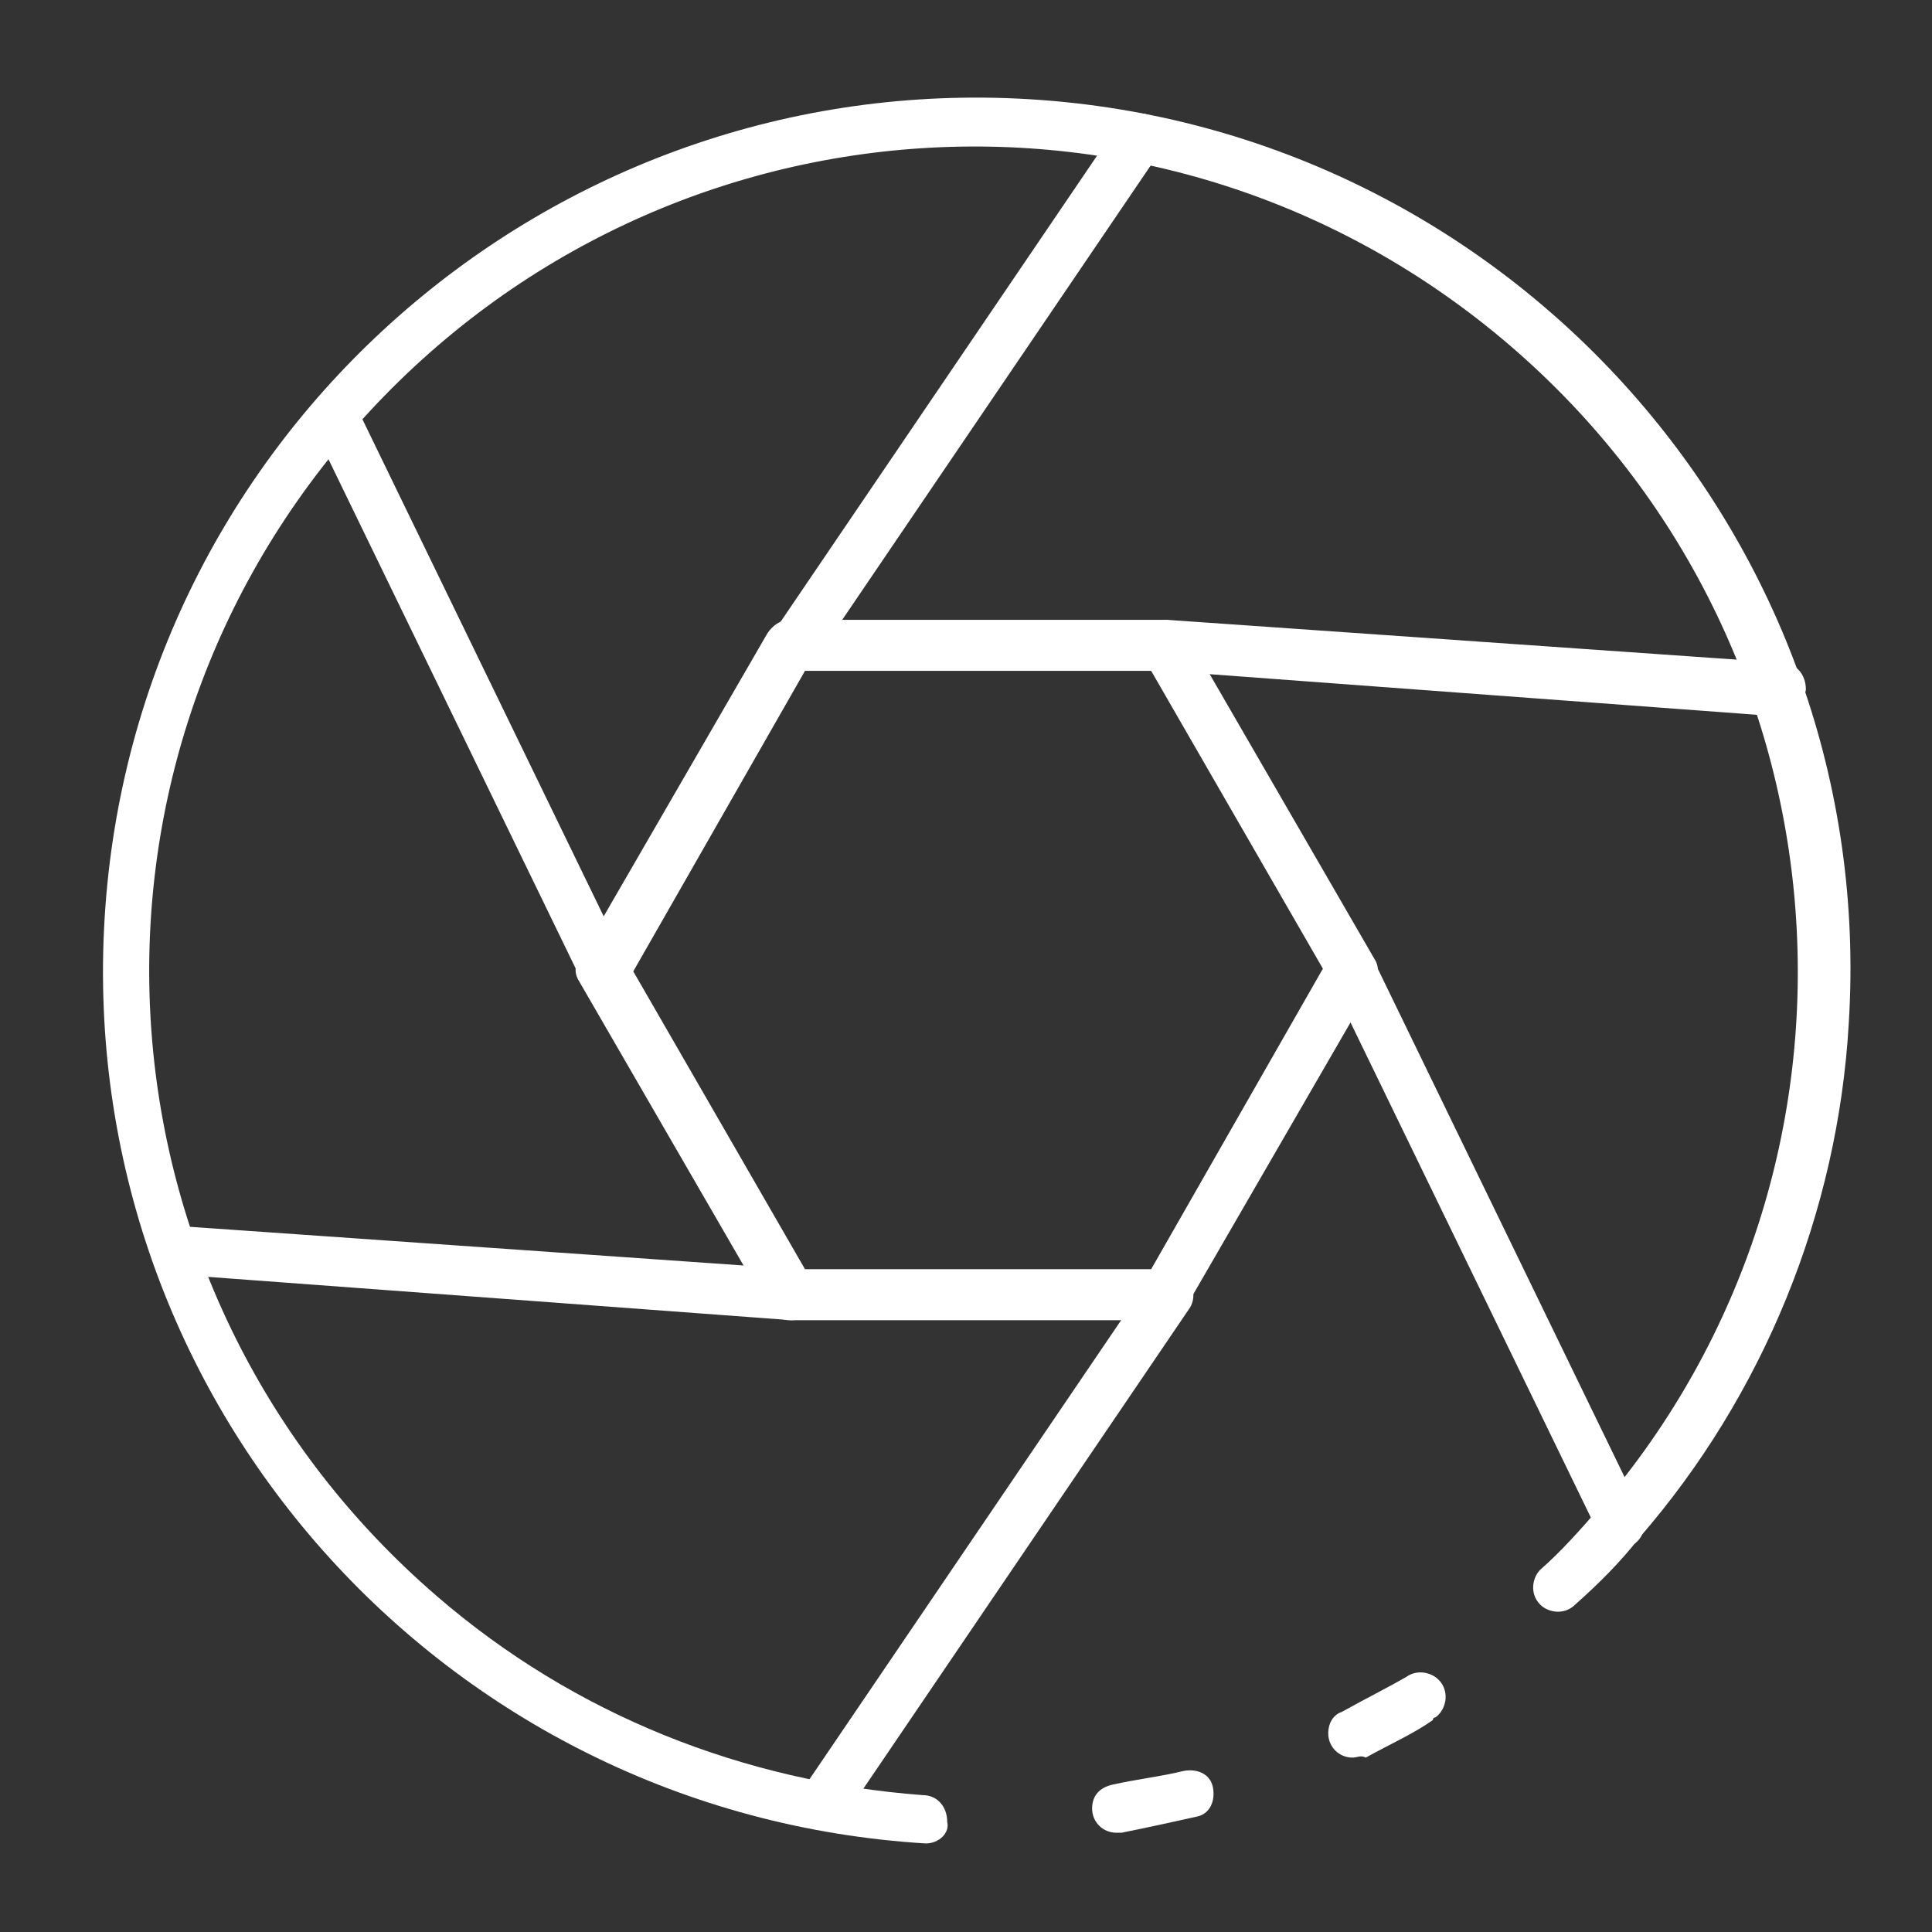 <?xml version="1.0" encoding="utf-8"?>
<!-- Generator: Adobe Illustrator 24.0.0, SVG Export Plug-In . SVG Version: 6.00 Build 0)  -->
<svg version="1.1" id="Icons" xmlns="http://www.w3.org/2000/svg" xmlns:xlink="http://www.w3.org/1999/xlink" x="0px" y="0px"
	 viewBox="0 0 72 72" style="enable-background:new 0 0 72 72;" xml:space="preserve" width="72" height="72">
<rect x="0" y="0" width="72" height="72" fill="#333333" stroke="none"/>
<style type="text/css">
	.st0{fill:#FFFFFF;}
</style>
<path class="st0" d="M41.6,68.3c-0.5,0-0.9-0.4-0.9-0.9c0-0.5,0.3-0.8,0.8-0.9c0.9-0.2,1.8-0.3,2.6-0.5c0.5-0.1,1,0.1,1.1,0.6
	c0.1,0.5-0.1,1-0.6,1.1c0,0,0,0,0,0c-0.9,0.2-1.8,0.4-2.8,0.6C41.7,68.3,41.6,68.3,41.6,68.3L41.6,68.3z"/>
<path class="st0" d="M34.5,68.7L34.5,68.7c-18-1.1-31.7-16.5-30.6-34.5S20.5,2.6,38.4,3.7S70,20.2,68.9,38.1
	c-0.4,7.1-3.2,13.9-7.8,19.2c-0.7,0.9-1.5,1.7-2.4,2.5c-0.4,0.4-1,0.3-1.3,0c-0.4-0.4-0.3-1,0-1.3c0.8-0.7,1.5-1.5,2.2-2.3
	c11-12.8,9.6-32.2-3.3-43.3s-32.2-9.6-43.3,3.3s-9.6,32.2,3.3,43.3c5.1,4.4,11.4,6.9,18.1,7.4c0.5,0,0.9,0.4,0.9,1
	C35.4,68.3,35,68.7,34.5,68.7L34.5,68.7z"/>
<path class="st0" d="M50.4,65.5c-0.5,0-0.9-0.4-0.9-0.9c0-0.4,0.2-0.7,0.5-0.8c0.9-0.5,1.7-0.9,2.4-1.3c0.4-0.3,1-0.2,1.3,0.2
	c0.3,0.4,0.2,1-0.2,1.3c0,0-0.1,0-0.1,0.1c-0.7,0.5-1.6,0.9-2.5,1.4C50.7,65.4,50.6,65.5,50.4,65.5L50.4,65.5z"/>
<path class="st0" d="M43.4,49.2h-14c-0.3,0-0.6-0.2-0.8-0.5l-7-12.1c-0.2-0.3-0.2-0.6,0-0.9l7-12.1c0.2-0.3,0.5-0.5,0.8-0.5h14
	c0.3,0,0.6,0.2,0.8,0.5l7,12.1c0.2,0.3,0.2,0.6,0,0.9l-7,12.1C44.1,49,43.8,49.2,43.4,49.2z M30,47.3h12.9l6.4-11.2L42.9,25H30
	l-6.4,11.2L30,47.3z"/>
<path class="st0" d="M29.5,25c-0.5,0-0.9-0.4-0.9-0.9c0-0.2,0.1-0.4,0.2-0.5l12.9-19c0.3-0.4,0.9-0.5,1.3-0.2s0.5,0.9,0.2,1.3
	l-12.9,19C30.1,24.9,29.8,25,29.5,25L29.5,25z"/>
<path class="st0" d="M22.5,37.1c-0.4,0-0.7-0.2-0.8-0.5L11.7,16c-0.2-0.5,0-1,0.4-1.2s1,0,1.2,0.4l10,20.6c0.2,0.5,0,1-0.4,1.2
	C22.8,37.1,22.6,37.1,22.5,37.1L22.5,37.1z"/>
<path class="st0" d="M29.5,49.2L29.5,49.2L6.6,47.5c-0.5-0.1-0.9-0.5-0.8-1c0-0.5,0.5-0.9,1-0.8l22.9,1.6c0.5,0,0.9,0.4,0.9,1
	C30.4,48.8,30,49.2,29.5,49.2L29.5,49.2z"/>
<path class="st0" d="M30.6,68.2c-0.2,0-0.4-0.1-0.5-0.2c-0.4-0.3-0.5-0.9-0.2-1.3c0,0,0,0,0,0l12.9-19c0.3-0.4,0.9-0.5,1.3-0.2
	c0.4,0.3,0.5,0.9,0.2,1.3l0,0l-12.9,19C31.2,68,30.9,68.2,30.6,68.2L30.6,68.2z"/>
<path class="st0" d="M60.4,57.7c-0.4,0-0.7-0.2-0.8-0.5l-10-20.6c-0.2-0.5,0-1,0.4-1.2c0.5-0.2,1,0,1.2,0.4l10,20.6
	c0.2,0.5,0,1-0.4,1.2C60.7,57.7,60.6,57.7,60.4,57.7L60.4,57.7z"/>
<path class="st0" d="M66.3,26.7C66.3,26.7,66.3,26.7,66.3,26.7L43.4,25c-0.5,0-0.9-0.5-0.9-1c0-0.5,0.5-0.9,1-0.9l22.9,1.6
	c0.5,0,0.9,0.4,0.9,1C67.2,26.3,66.8,26.7,66.3,26.7L66.3,26.7z"/>
</svg>
